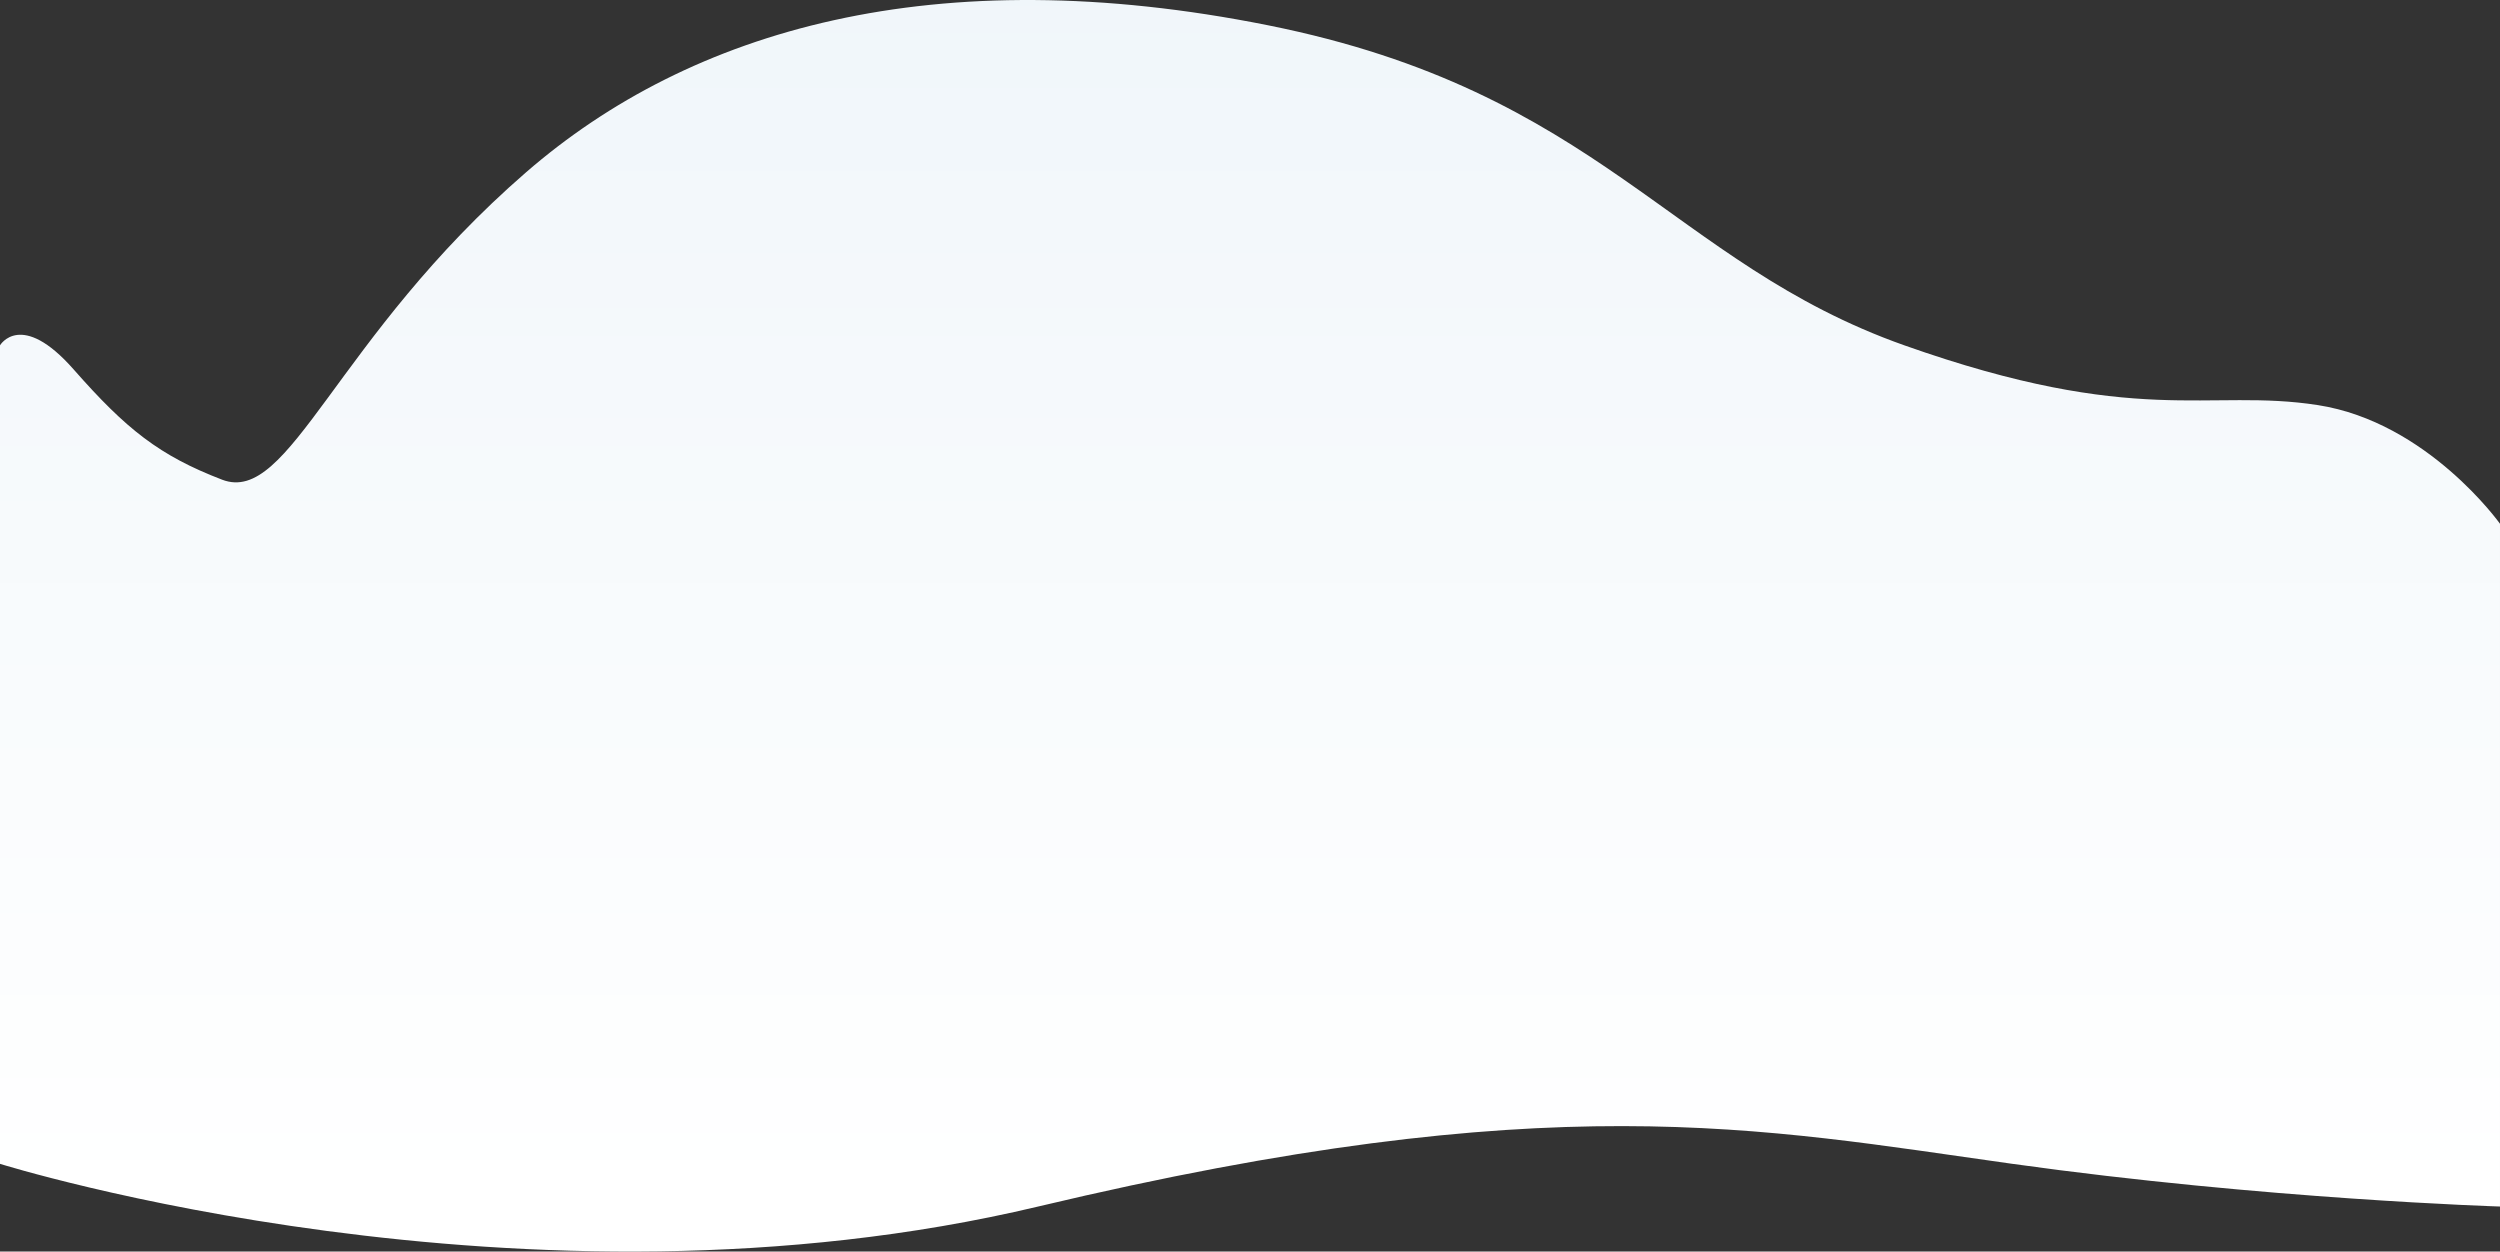 <svg id="service_box_bg" xmlns="http://www.w3.org/2000/svg" xmlns:xlink="http://www.w3.org/1999/xlink" width="1600" height="800.997"  viewBox="0 0 1600 800.997">
  <rect x="0" y="0" width="1600" height="800.997" fill="#333333" stroke="none"/>
  <defs>
    <linearGradient id="linear-gradient" x1="0.5" x2="0.5" y2="1" gradientUnits="objectBoundingBox">
      <stop offset="0" stop-color="#f0f6fa"/>
      <stop offset="1" stop-color="#fff"/>
    </linearGradient>
  </defs>
  <path id="Path_15430" data-name="Path 15430" d="M3661.207,533.956s13.468-22.864,47.162,15.452,54.841,55.111,94.993,70.532c43.291,16.626,72.325-90.693,194.53-196.731,105.391-91.448,261.69-136.749,474.757-94.109s258.1,152.028,407.336,204.856,194.323,27.307,264.656,38.248,116.565,75.953,116.565,75.953v436.96s-149.85-4.625-312.091-27.319-295.385-50.8-623.48,27.319-664.429-27.319-664.429-27.319Z" transform="translate(-3661.207 -312.94)" fill="url(#linear-gradient)"/>
</svg>
